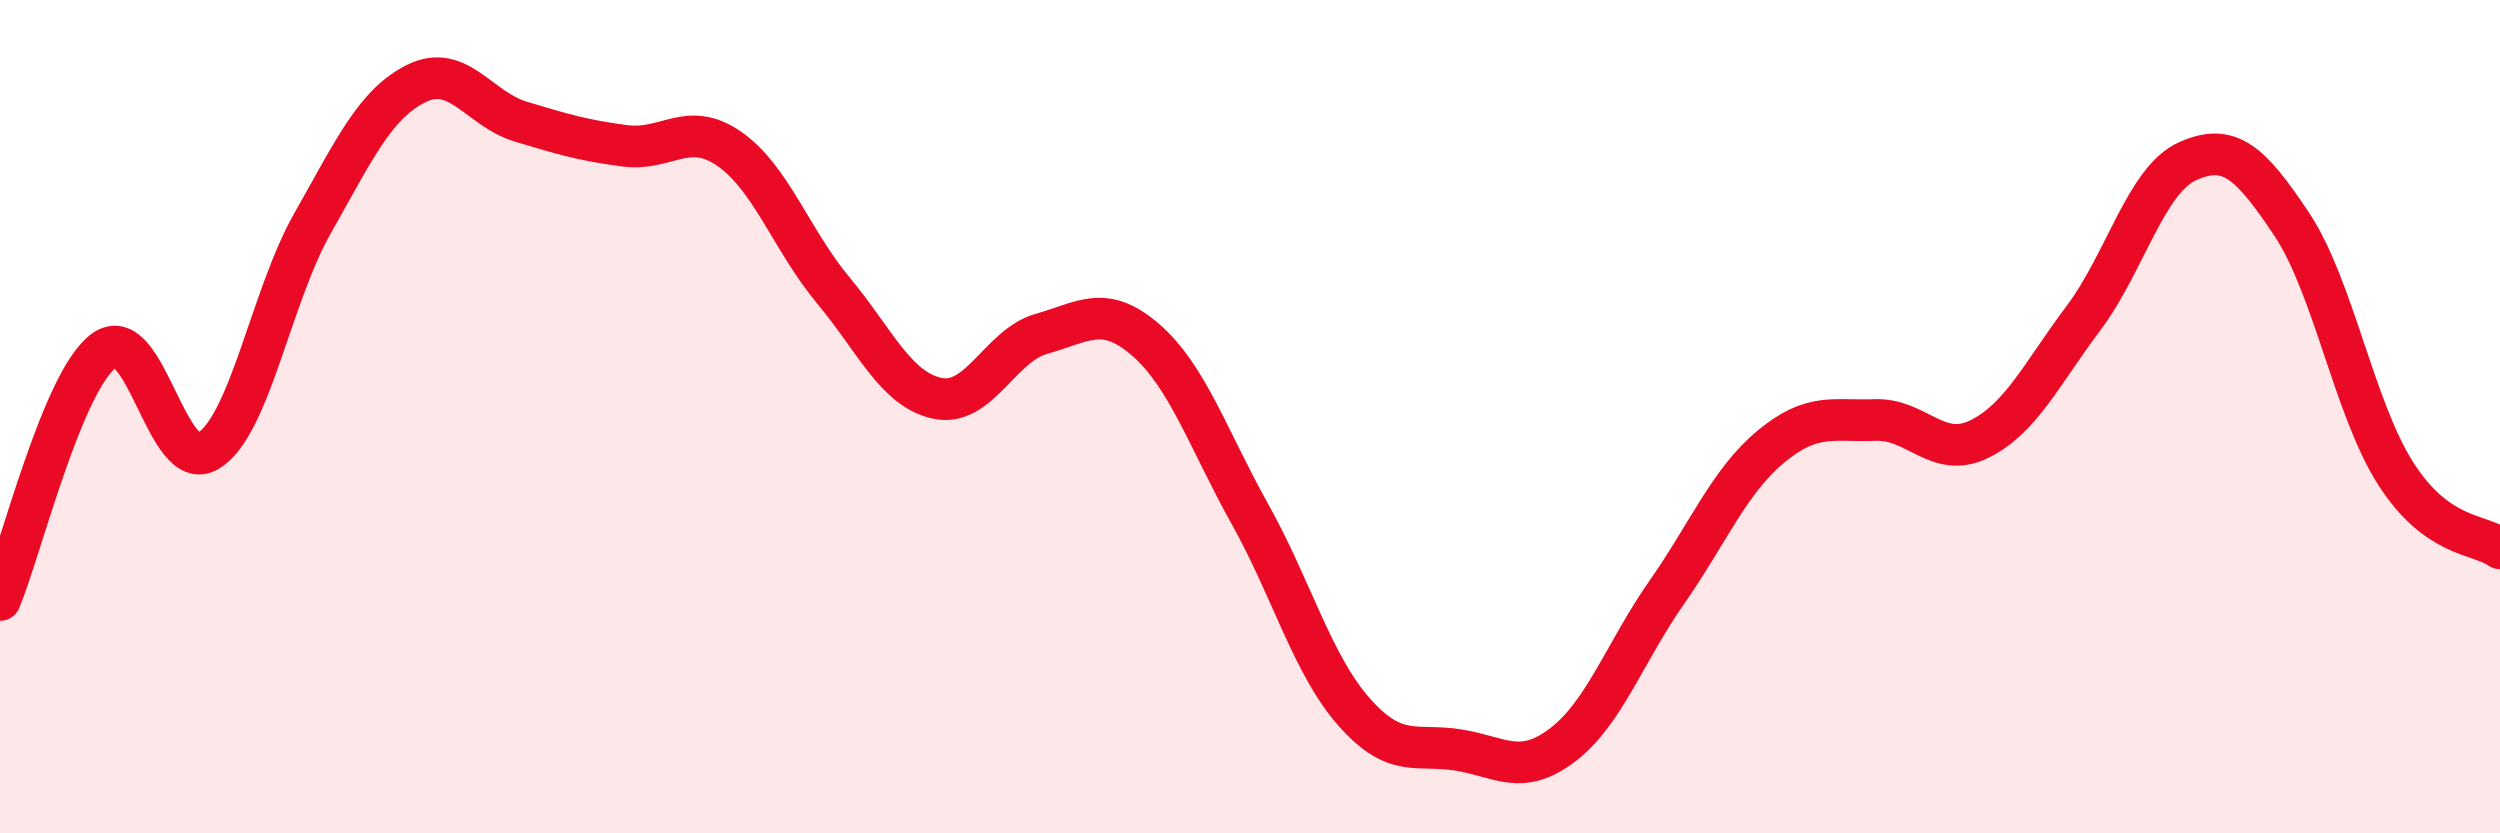
    <svg width="60" height="20" viewBox="0 0 60 20" xmlns="http://www.w3.org/2000/svg">
      <path
        d="M 0,14.4 C 0.5,13.2 1.5,9.13 2.5,8.41 C 3.5,7.69 4,11.43 5,10.82 C 6,10.21 6.5,7.12 7.5,5.36 C 8.5,3.6 9,2.49 10,2 C 11,1.51 11.5,2.62 12.5,2.92 C 13.5,3.22 14,3.37 15,3.5 C 16,3.63 16.5,2.88 17.5,3.57 C 18.5,4.26 19,5.77 20,6.97 C 21,8.17 21.5,9.35 22.5,9.56 C 23.5,9.77 24,8.29 25,8.01 C 26,7.73 26.5,7.29 27.5,8.16 C 28.5,9.03 29,10.55 30,12.34 C 31,14.13 31.5,15.96 32.5,17.09 C 33.5,18.22 34,17.84 35,18 C 36,18.16 36.5,18.64 37.5,17.88 C 38.5,17.12 39,15.65 40,14.22 C 41,12.79 41.5,11.55 42.5,10.72 C 43.5,9.89 44,10.12 45,10.08 C 46,10.04 46.5,11.03 47.5,10.54 C 48.5,10.05 49,8.97 50,7.64 C 51,6.31 51.5,4.32 52.5,3.87 C 53.5,3.42 54,3.88 55,5.38 C 56,6.88 56.5,9.81 57.5,11.37 C 58.5,12.93 59.5,12.8 60,13.16L60 20L0 20Z"
        fill="#EB0A25"
        opacity="0.1"
        stroke-linecap="round"
        stroke-linejoin="round"
      />
      <path
        d="M 0,14.4 C 0.5,13.2 1.5,9.13 2.5,8.41 C 3.5,7.69 4,11.43 5,10.82 C 6,10.21 6.5,7.12 7.5,5.36 C 8.5,3.6 9,2.49 10,2 C 11,1.51 11.5,2.62 12.5,2.92 C 13.5,3.22 14,3.37 15,3.5 C 16,3.63 16.5,2.88 17.5,3.57 C 18.5,4.26 19,5.77 20,6.97 C 21,8.17 21.5,9.35 22.5,9.56 C 23.5,9.77 24,8.29 25,8.01 C 26,7.73 26.5,7.29 27.5,8.16 C 28.5,9.03 29,10.55 30,12.34 C 31,14.13 31.5,15.96 32.5,17.09 C 33.5,18.22 34,17.84 35,18 C 36,18.16 36.5,18.64 37.5,17.88 C 38.5,17.12 39,15.65 40,14.22 C 41,12.79 41.5,11.55 42.5,10.72 C 43.5,9.89 44,10.12 45,10.08 C 46,10.04 46.5,11.03 47.5,10.54 C 48.5,10.05 49,8.97 50,7.64 C 51,6.31 51.5,4.32 52.5,3.87 C 53.5,3.42 54,3.88 55,5.38 C 56,6.88 56.5,9.81 57.5,11.37 C 58.5,12.93 59.5,12.8 60,13.16"
        stroke="#EB0A25"
        stroke-width="1"
        fill="none"
        stroke-linecap="round"
        stroke-linejoin="round"
      />
    </svg>
  